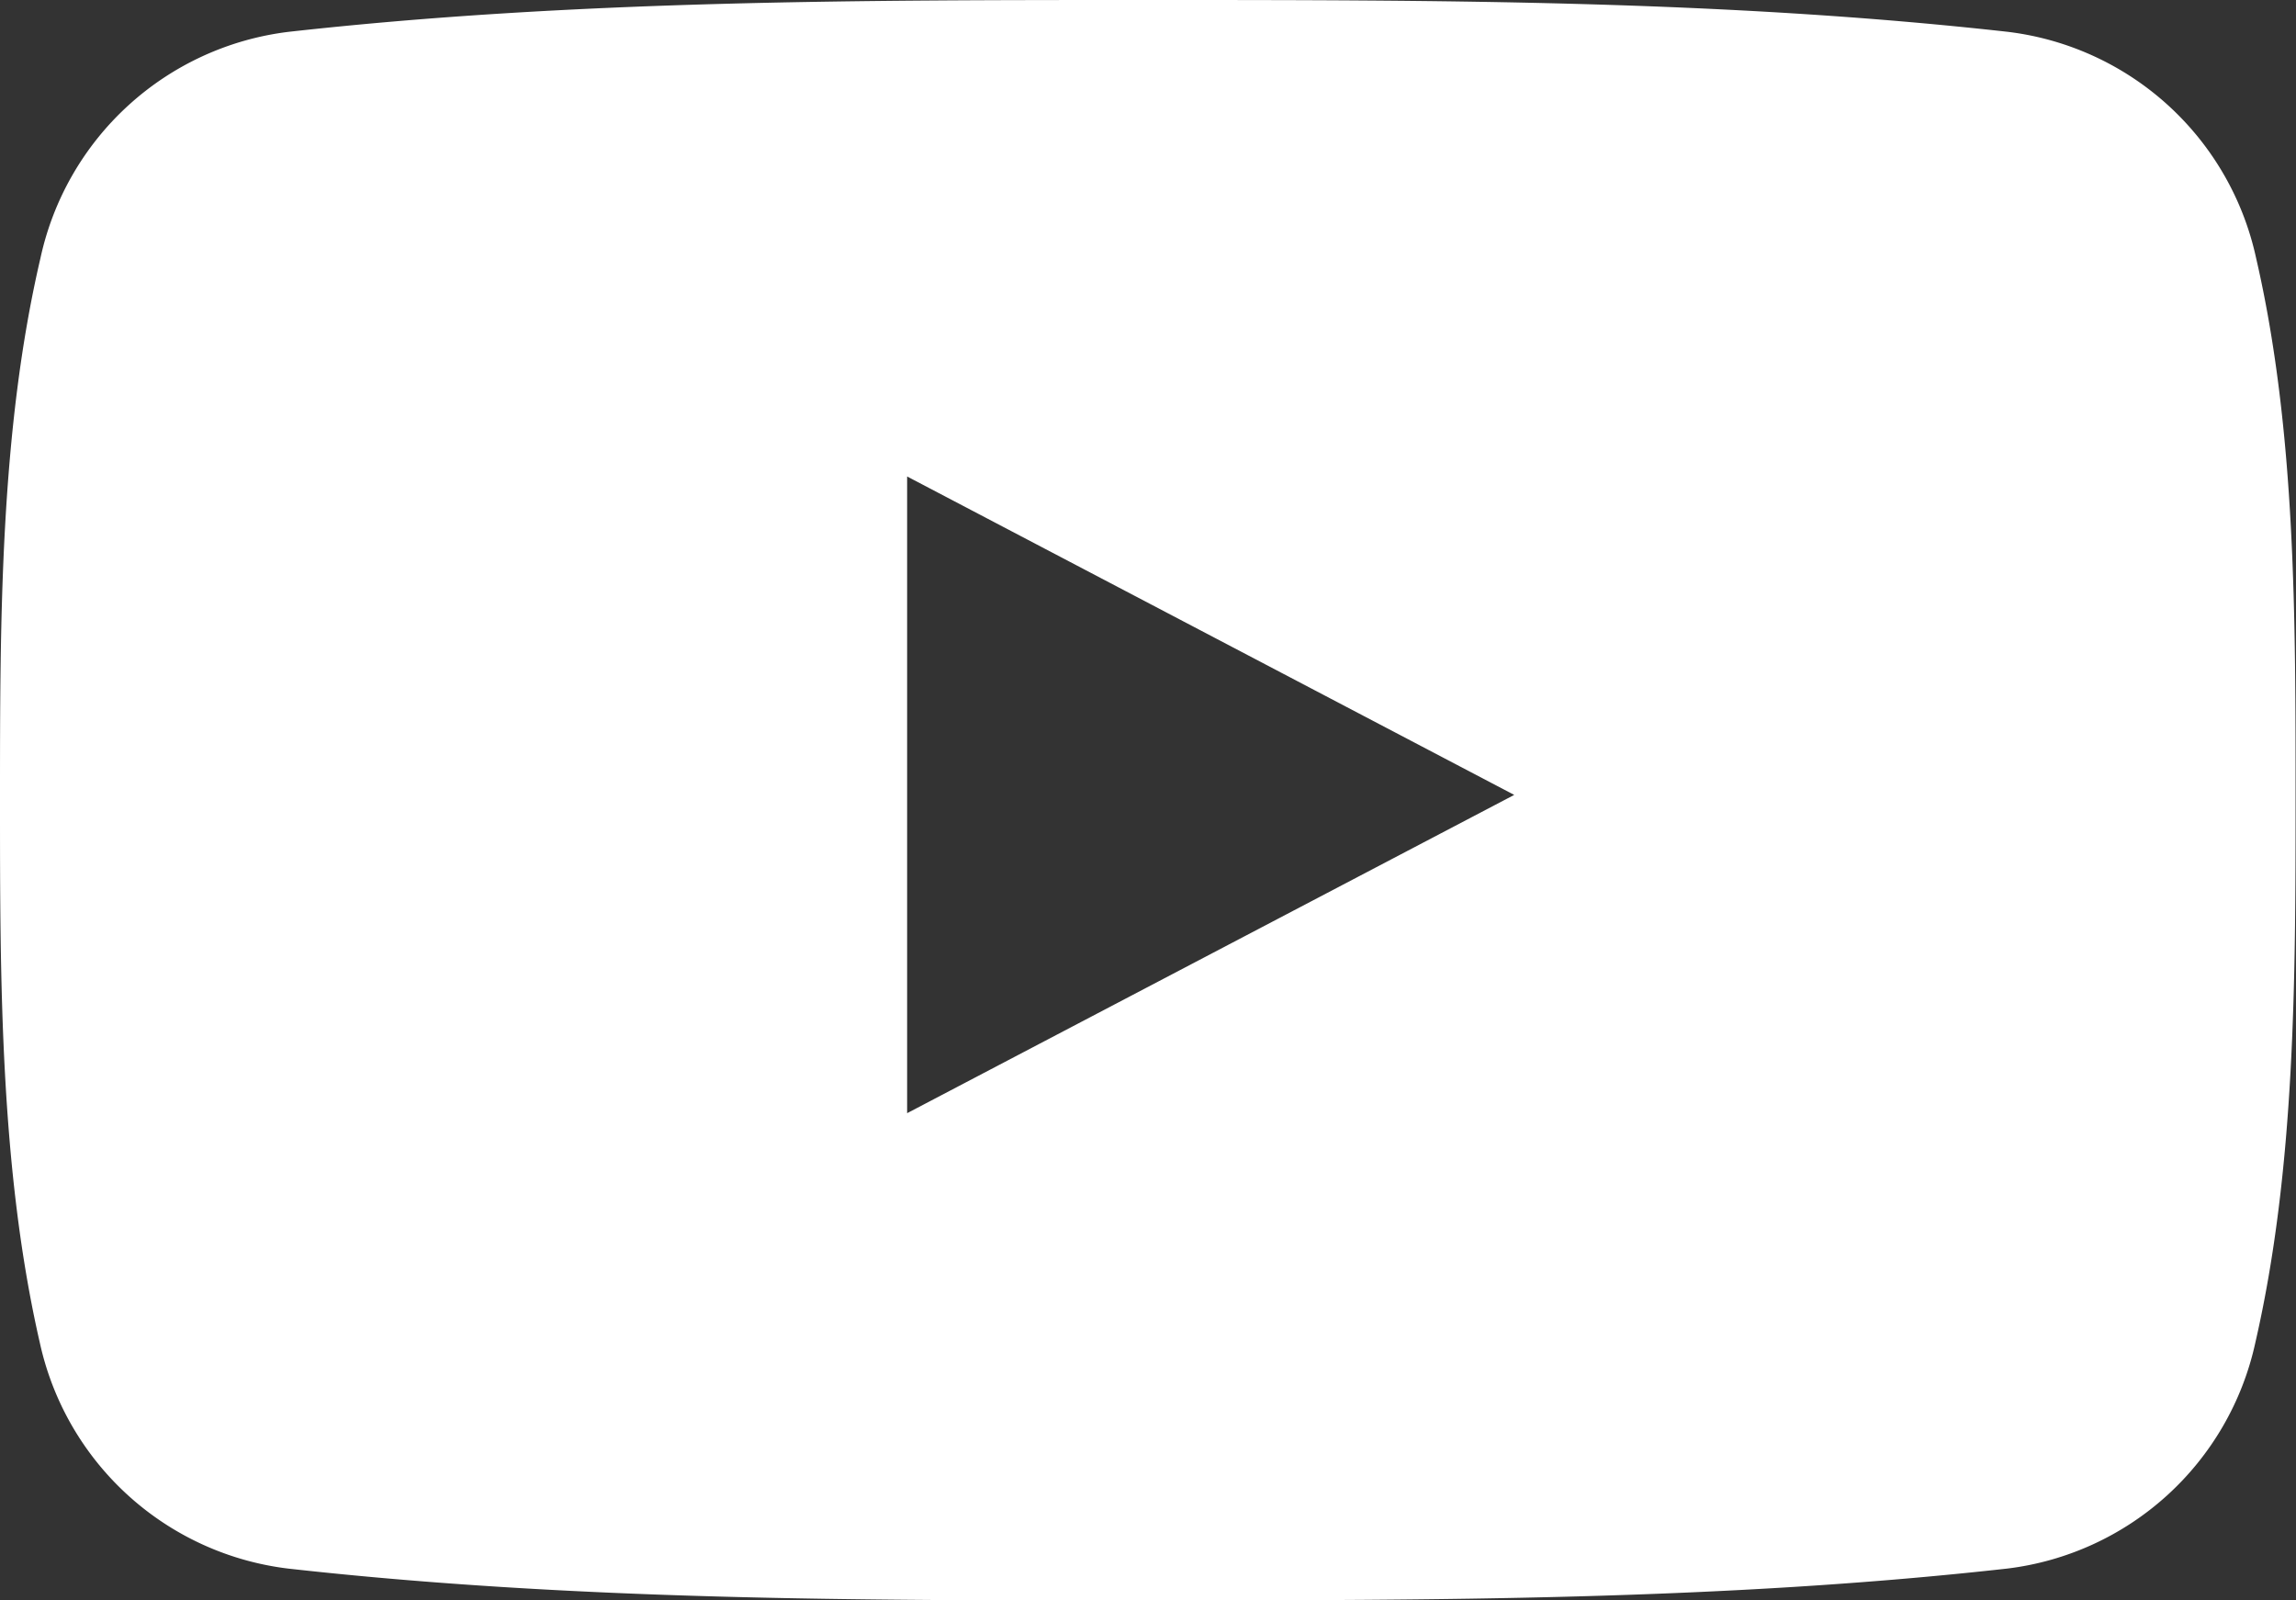 <?xml version="1.0" encoding="UTF-8"?> <svg xmlns="http://www.w3.org/2000/svg" viewBox="0 0 160.09 111.58"><rect x="0" y="0" width="160.09" height="111.58" fill="#333333" stroke="none"/> <defs> <style>.cls-1{fill:#fff;}</style> </defs> <title>Иконки</title> <g id="Layer_2" data-name="Layer 2"> <g id="Var1"> <g id="Иконки"> <path id="youtube_alt" class="cls-1" d="M157.31,18A20.2,20.2,0,0,0,140,2.22C120.16,0,100.07,0,80.07,0S40,0,20.12,2.22A20.2,20.2,0,0,0,2.82,18C0,30.07,0,43.3,0,55.79S0,81.51,2.78,93.63a20.21,20.21,0,0,0,17.31,15.73C39.94,111.58,60,111.59,80,111.58s40.1,0,59.95-2.22a20.2,20.2,0,0,0,17.3-15.73c2.79-12.12,2.81-25.36,2.81-37.84S160.1,30.07,157.31,18ZM63.25,77.61V33.22l42.33,22.2Z"></path> </g> </g> </g> </svg> 